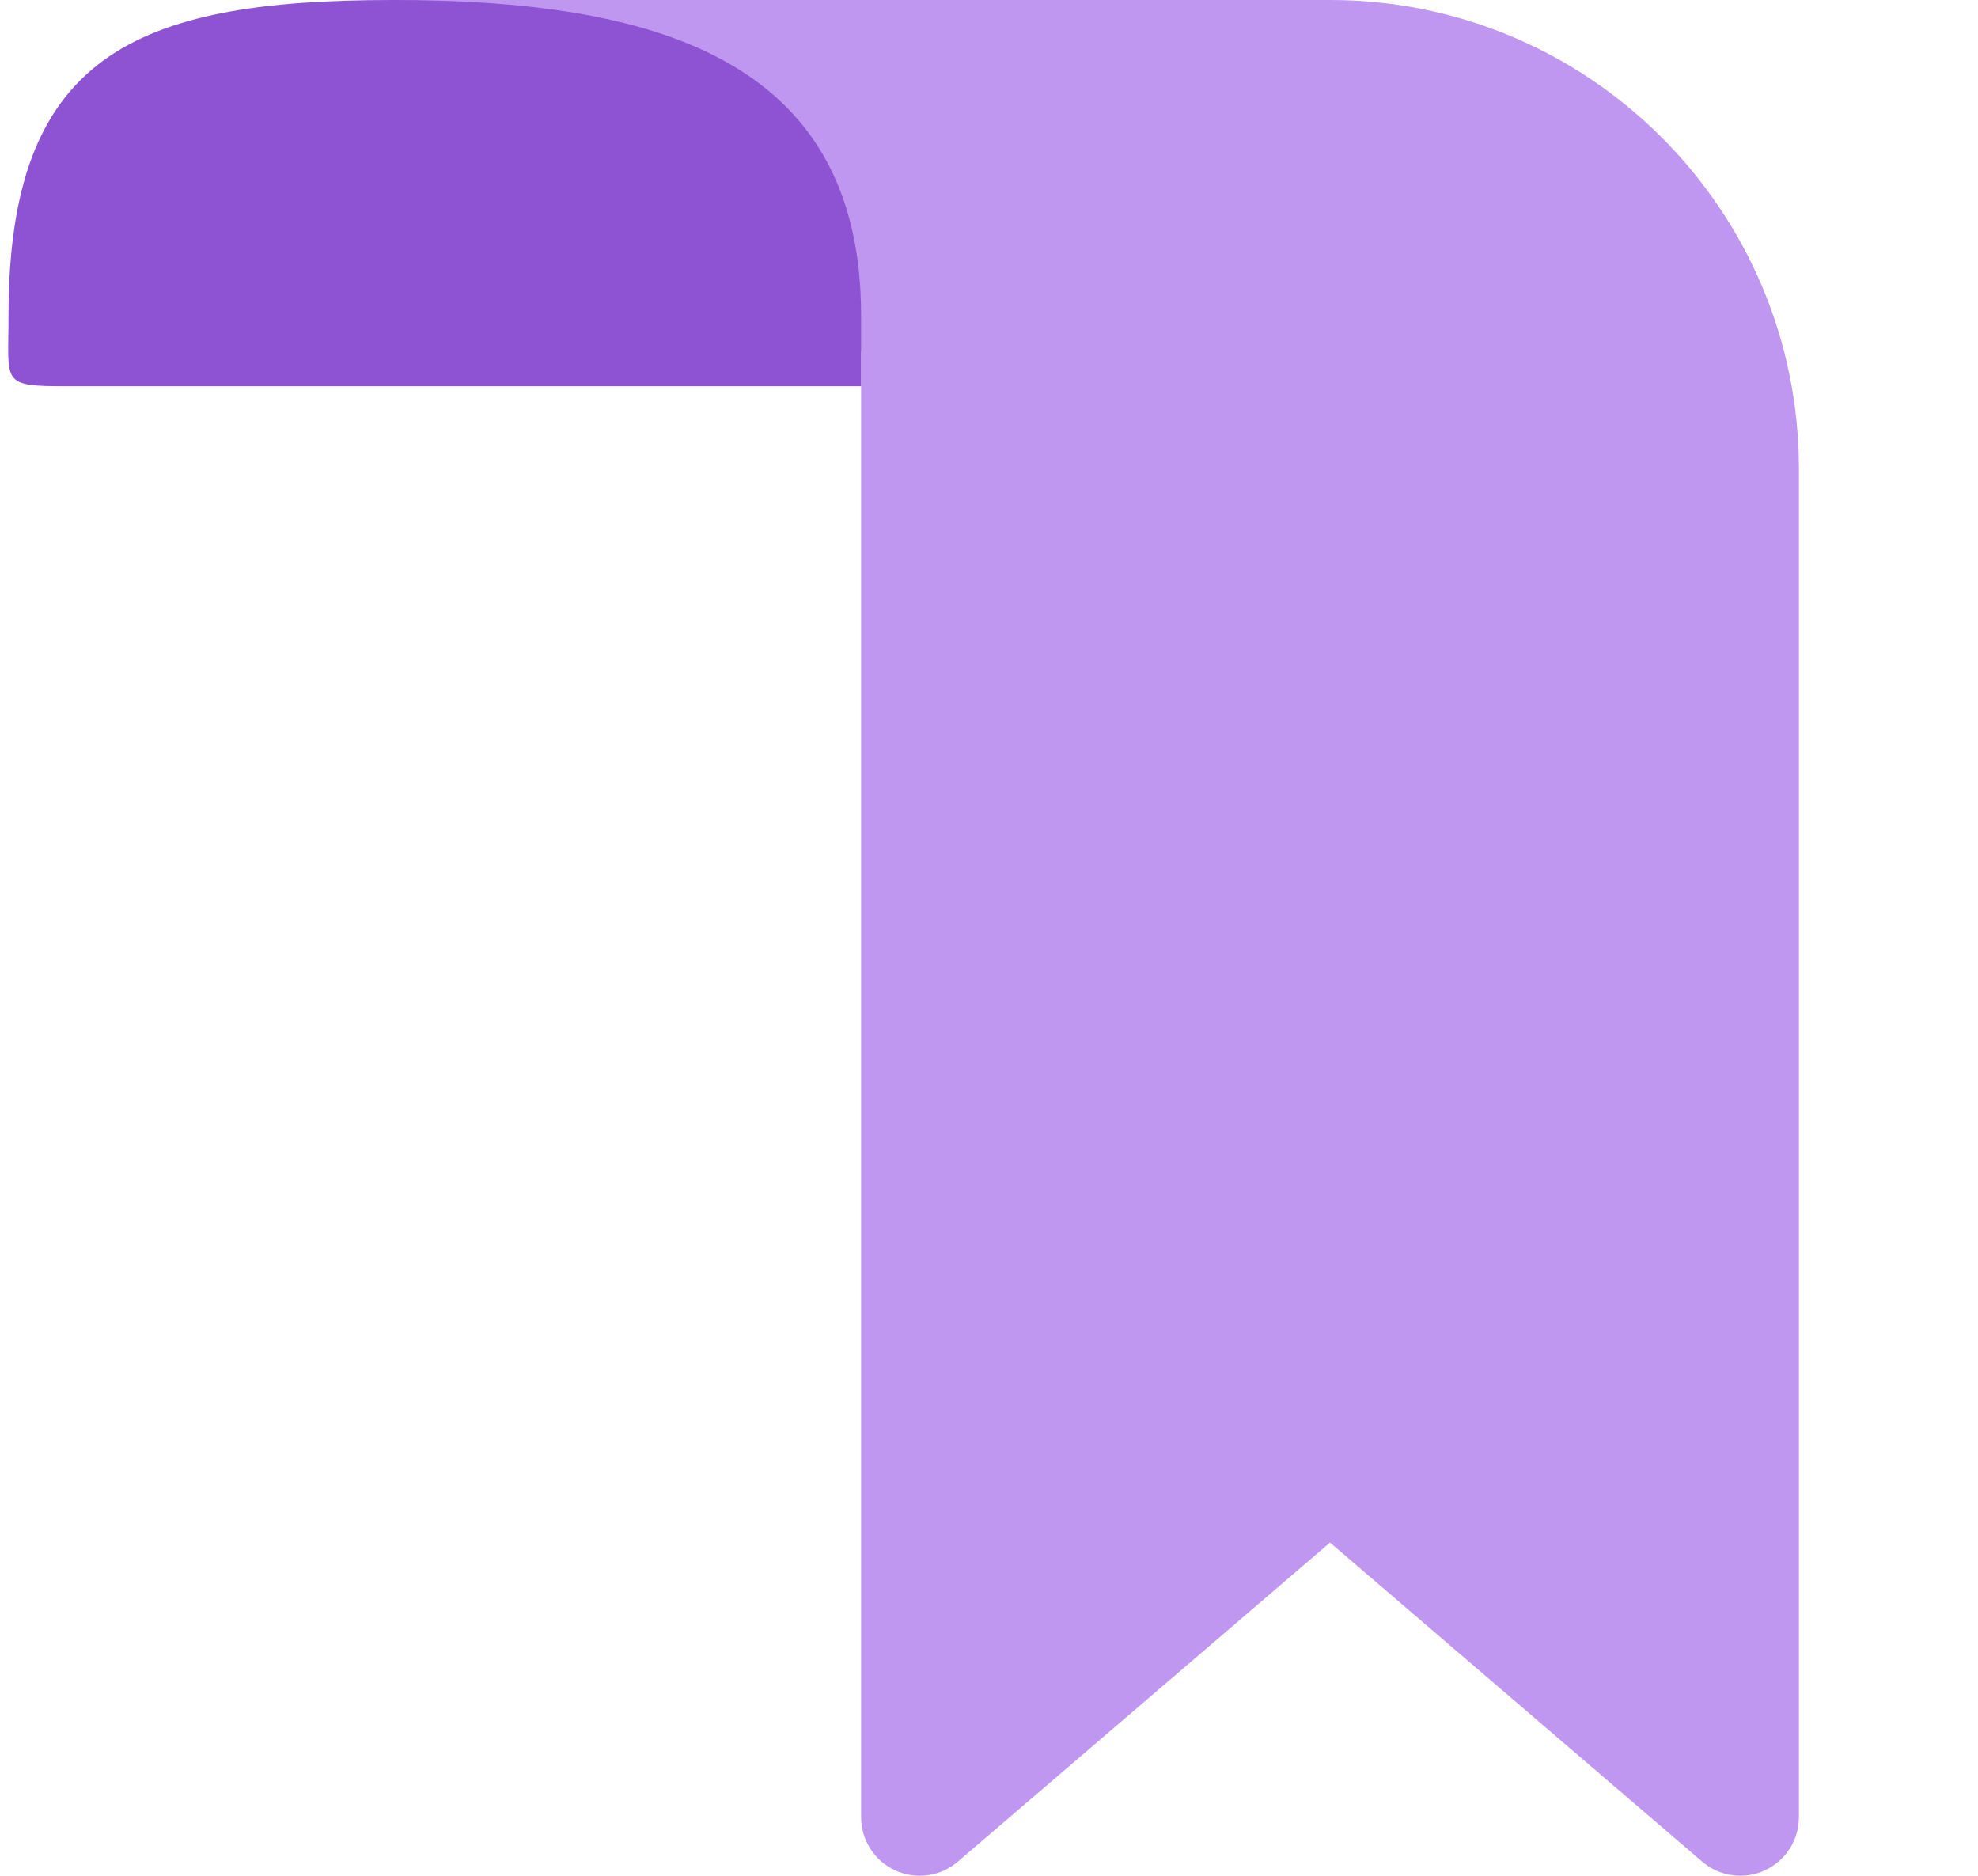 <svg width="116" height="110" viewBox="0 0 116 110" fill="none" xmlns="http://www.w3.org/2000/svg">
<g clip-path="url(#clip0_314_245)">
<path d="M50.499 20.625V106.56C50.499 107.903 51.278 109.125 52.5 109.682C53.702 110.246 55.158 110.051 56.172 109.172L77.999 90.46L99.825 109.172C100.447 109.706 101.24 109.999 102.06 109.997C102.55 109.997 103.04 109.897 103.497 109.682C104.719 109.125 105.498 107.903 105.498 106.56V27.499C105.498 12.312 93.186 0 77.999 0H23V20.625H43.625L50.499 20.625Z" fill="#C097F0"/>
<path d="M50.499 22.65H3.938C-0.001 22.65 0.5 22.5 0.5 18.499C0.5 3.312 7.812 0 23 0C38.187 0 50.499 3.312 50.499 18.499L50.499 22.65Z" fill="#8D53D2"/>
</g>
<defs>
<clipPath id="clip0_314_245">
<rect width="116" height="110" fill="white"/>
</clipPath>
</defs>
</svg>
